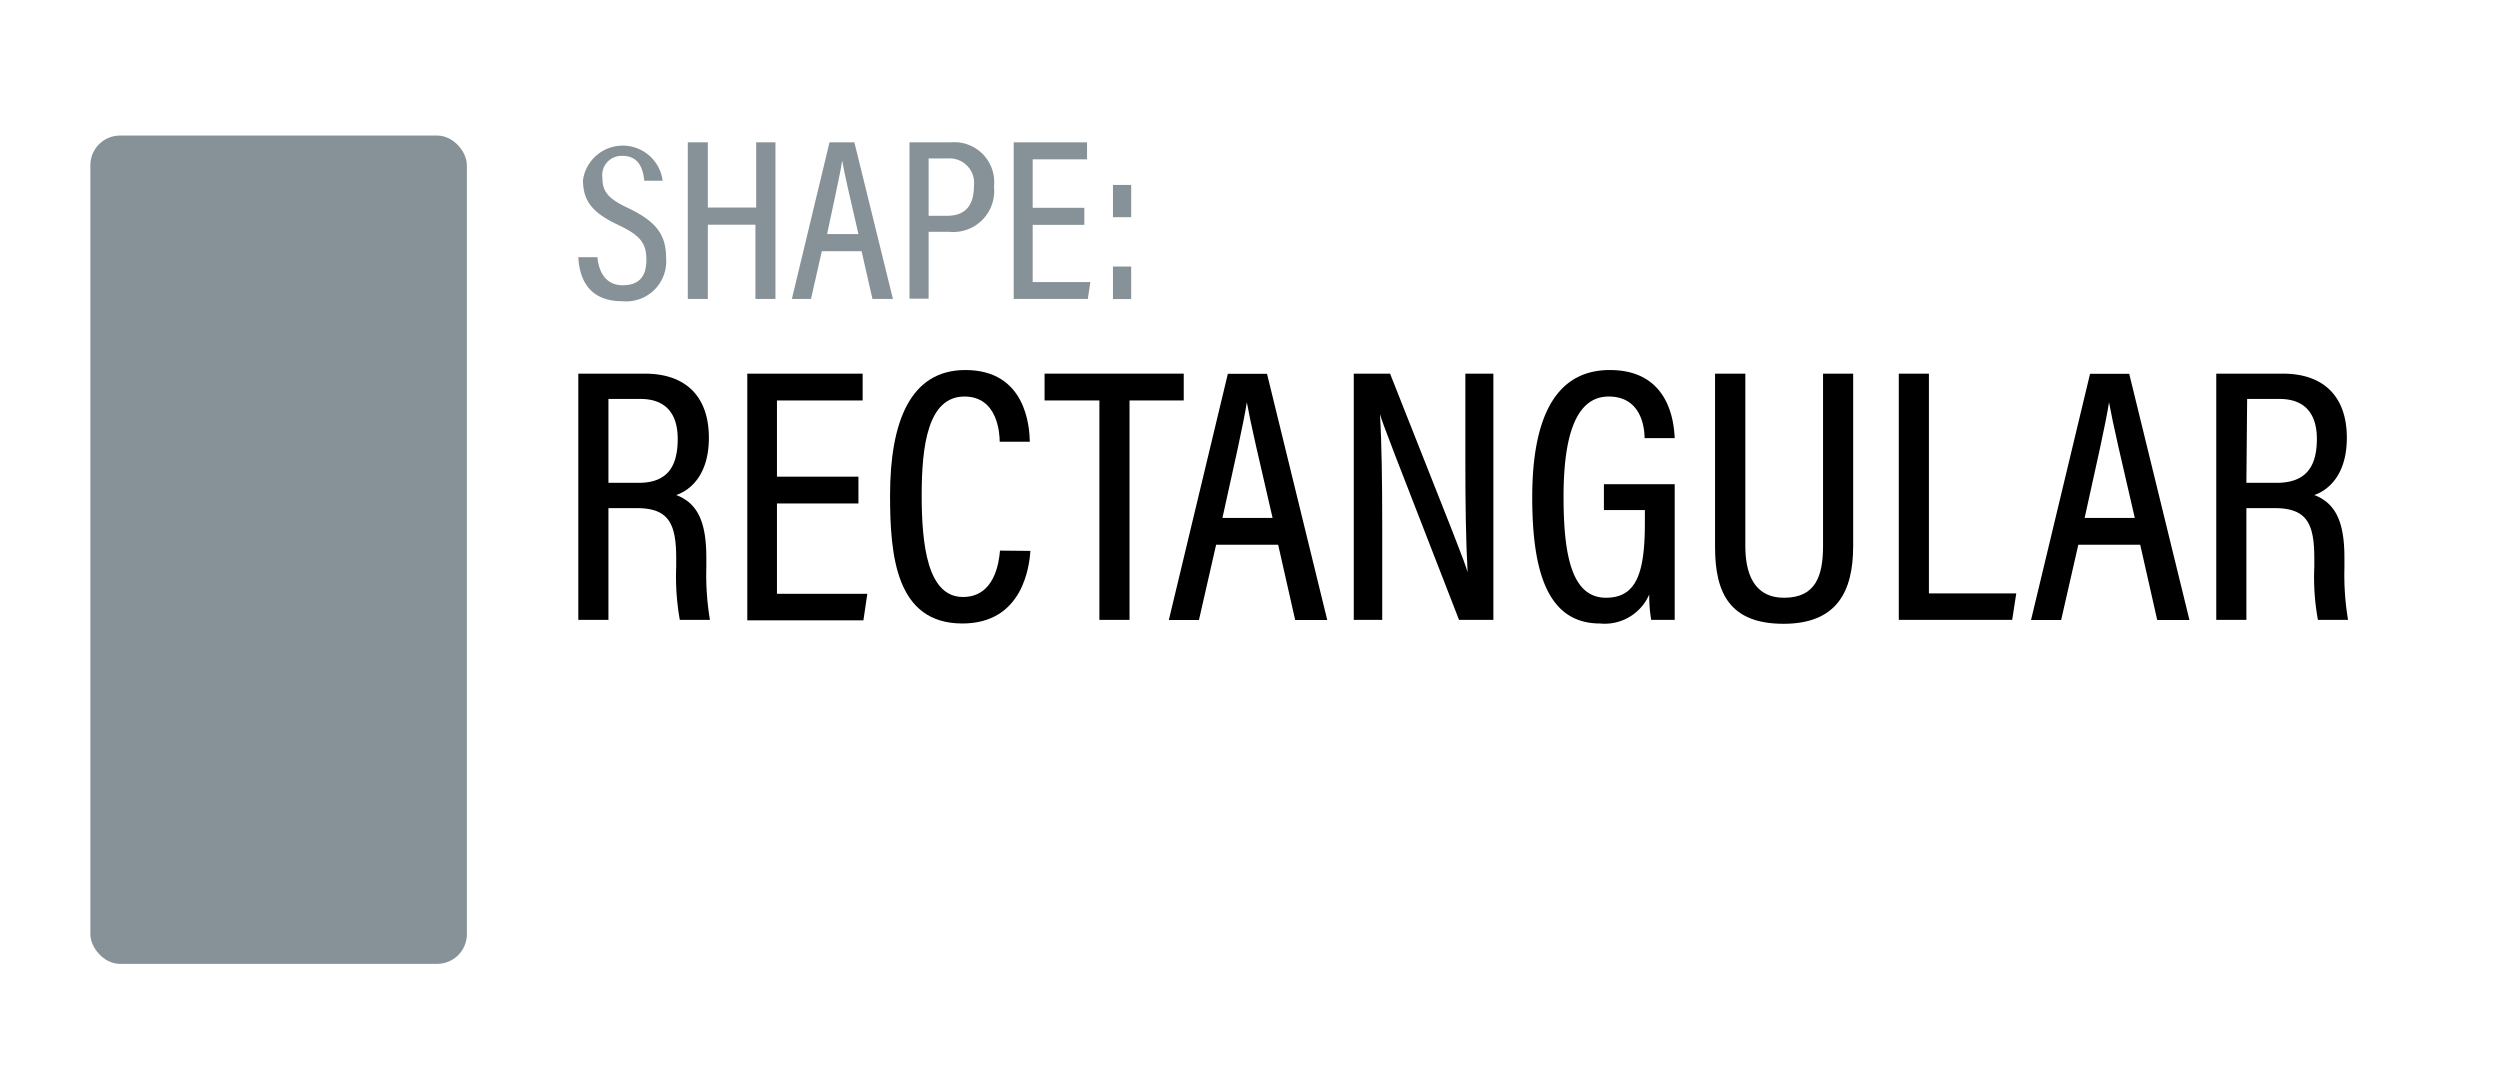 <svg id="Layer_1" data-name="Layer 1" xmlns="http://www.w3.org/2000/svg" viewBox="0 0 166 71"><title>rectangular</title><path d="M40.4,33.74v7.42h-2V24.81h4.41c2.77,0,4.26,1.56,4.26,4.26,0,2.43-1.2,3.47-2.17,3.8,1.47.56,2,1.86,2,4.17v.65a18.15,18.15,0,0,0,.24,3.47h-2a16.37,16.37,0,0,1-.24-3.52v-.55c0-2.31-.48-3.35-2.62-3.35Zm0-1.68h2C44.3,32.06,45,31,45,29.14c0-1.59-.72-2.65-2.48-2.65H40.4Z"/><path d="M57,33.43H51.59v6h6l-.26,1.76H49.62V24.81h7.66v1.78H51.59v5.06H57Z"/><path d="M68.42,36.58c-.07.94-.46,4.82-4.52,4.82-4.41,0-4.8-4.5-4.8-8.5,0-4.87,1.33-8.33,5-8.33,4,0,4.26,3.71,4.28,4.76h-2c0-.55-.13-3-2.34-3-2.43,0-2.84,3.27-2.84,6.55s.38,6.76,2.74,6.76c2.1,0,2.39-2.28,2.46-3.08Z"/><path d="M73,26.59H69.36V24.81H78.6v1.78H75V41.16H73Z"/><path d="M80.75,36.17l-1.14,5h-2l3.92-16.35h2.6l4,16.35H86l-1.13-5Zm3.75-1.78c-.89-3.83-1.47-6.33-1.71-7.68h0c-.22,1.42-.87,4.29-1.62,7.68Z"/><path d="M89.89,41.16V24.81H92.3C96.61,35.69,97.24,37.26,97.45,38h0c-.12-2.16-.15-4.62-.15-7.27V24.81h1.86V41.16H96.88c-4.46-11.46-5.06-13-5.25-13.66h0c.12,2,.15,4.65.15,7.59v6.07Z"/><path d="M111.2,41.16h-1.56a9.26,9.26,0,0,1-.13-1.69,3.22,3.22,0,0,1-3.27,1.93c-3.52,0-4.5-3.52-4.5-8.38,0-5.68,1.78-8.45,5.15-8.45,4,0,4.26,3.54,4.31,4.52h-2c0-.6-.17-2.76-2.38-2.76s-3,2.67-3,6.66.58,6.7,2.82,6.7c2.07,0,2.58-1.74,2.58-5v-.82H106.5V32.15h4.7Z"/><path d="M115.89,24.81V36.25c0,1.7.49,3.44,2.58,3.44s2.58-1.45,2.58-3.44V24.81h2V36.27c0,3-1.08,5.15-4.62,5.15s-4.55-2-4.55-5.08V24.81Z"/><path d="M126.08,24.81h2V39.4h5.8l-.27,1.76h-7.53Z"/><path d="M138,36.17l-1.14,5h-2l3.92-16.35h2.6l4,16.35h-2.14l-1.13-5Zm3.75-1.78c-.89-3.83-1.47-6.33-1.71-7.68h0c-.22,1.42-.87,4.29-1.62,7.68Z"/><path d="M149.16,33.74v7.42h-2V24.81h4.41c2.77,0,4.26,1.56,4.26,4.26,0,2.43-1.2,3.47-2.16,3.8,1.46.56,2,1.86,2,4.17v.65a18.15,18.15,0,0,0,.24,3.47h-2a15.75,15.75,0,0,1-.24-3.52v-.55c0-2.31-.48-3.35-2.63-3.35Zm0-1.68h2c1.95,0,2.68-1.06,2.68-2.92,0-1.59-.73-2.65-2.48-2.65h-2.15Z"/><path d="M39.67,17.08c.09,1,.57,1.86,1.67,1.86s1.58-.58,1.58-1.7-.44-1.62-1.84-2.29c-1.65-.78-2.37-1.52-2.37-3A2.67,2.67,0,0,1,44,12H42.78c-.06-.52-.21-1.65-1.44-1.65A1.28,1.28,0,0,0,40,11.81c0,.94.42,1.4,1.7,2,1.83.88,2.53,1.73,2.53,3.33A2.66,2.66,0,0,1,41.31,20c-2.14,0-2.83-1.39-2.91-2.92Z" style="fill:#869297"/><path d="M45.67,9.45H47v4.33h3.21V9.45h1.28v10.4H50.16V14.92H47v4.93H45.67Z" style="fill:#869297"/><path d="M54.57,16.68l-.72,3.17H52.58l2.5-10.4h1.65l2.56,10.4H57.93l-.72-3.17ZM57,15.54c-.56-2.43-.93-4-1.08-4.88h0c-.13.9-.55,2.72-1,4.88Z" style="fill:#869297"/><path d="M60.39,9.45h2.76A2.65,2.65,0,0,1,66,12.39a2.72,2.72,0,0,1-3,3H61.66v4.44H60.39Zm1.27,4.88h1.2c1.19,0,1.81-.62,1.81-2A1.62,1.62,0,0,0,63,10.52H61.66Z" style="fill:#869297"/><path d="M72,14.93H68.57v3.8H72.4l-.17,1.12H67.31V9.45h4.87v1.13H68.57V13.8H72Z" style="fill:#869297"/><path d="M73.9,14.42V12.28h1.21v2.14Zm0,5.44V17.7h1.21v2.16Z" style="fill:#869297"/><rect x="6" y="9" width="25" height="55" rx="1.97" ry="1.97" style="fill:#869297"/></svg>